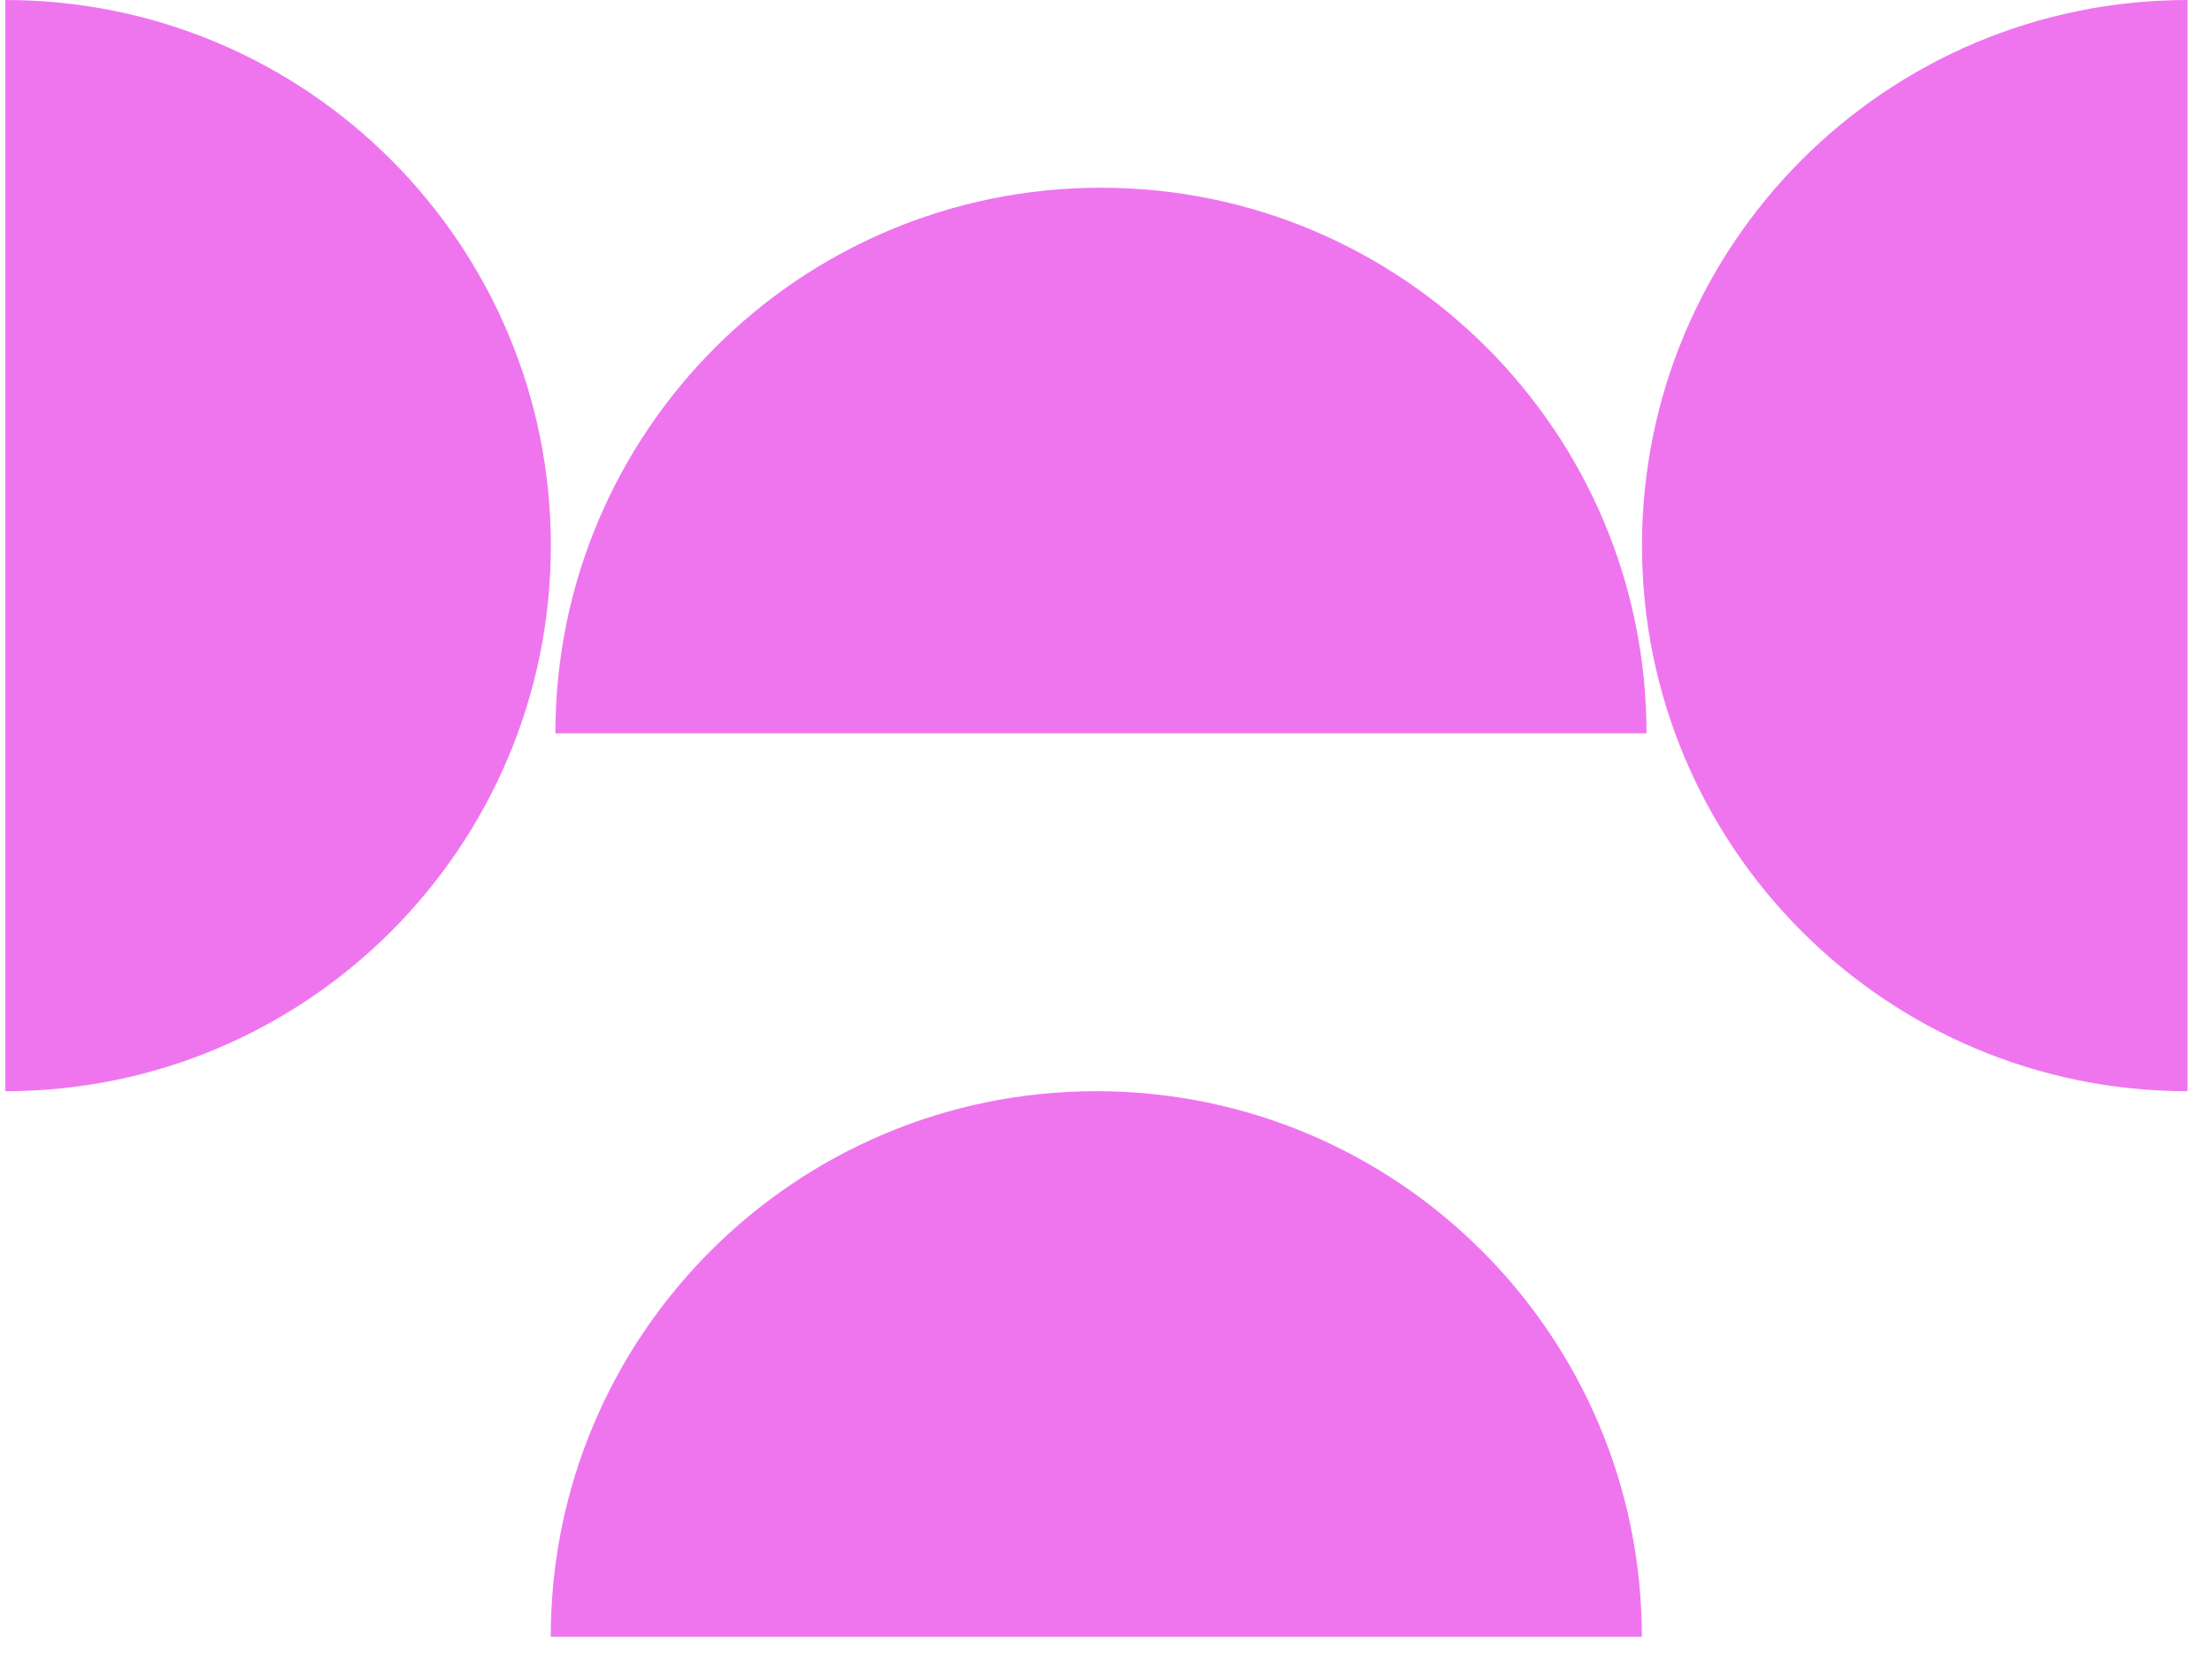 <svg width="65" height="49" viewBox="0 0 65 49" fill="none" xmlns="http://www.w3.org/2000/svg">
<path d="M48.383 21.547L16.32 21.547C16.32 12.693 23.497 5.516 32.351 5.516C41.206 5.515 48.383 12.693 48.383 21.547Z" fill="#EF75EF"/>
<path d="M48.246 48.093H16.184C16.184 39.24 23.361 32.062 32.215 32.062C41.068 32.062 48.246 39.24 48.246 48.093Z" fill="#EF75EF"/>
<path d="M64.281 0V32.062C55.427 32.062 48.25 24.886 48.25 16.032C48.25 7.177 55.427 0 64.281 0Z" fill="#EF75EF"/>
<path d="M0.156 32.062V0C9.01 0 16.187 7.177 16.187 16.031C16.187 24.886 9.01 32.062 0.156 32.062Z" fill="#EF75EF"/>
</svg>
